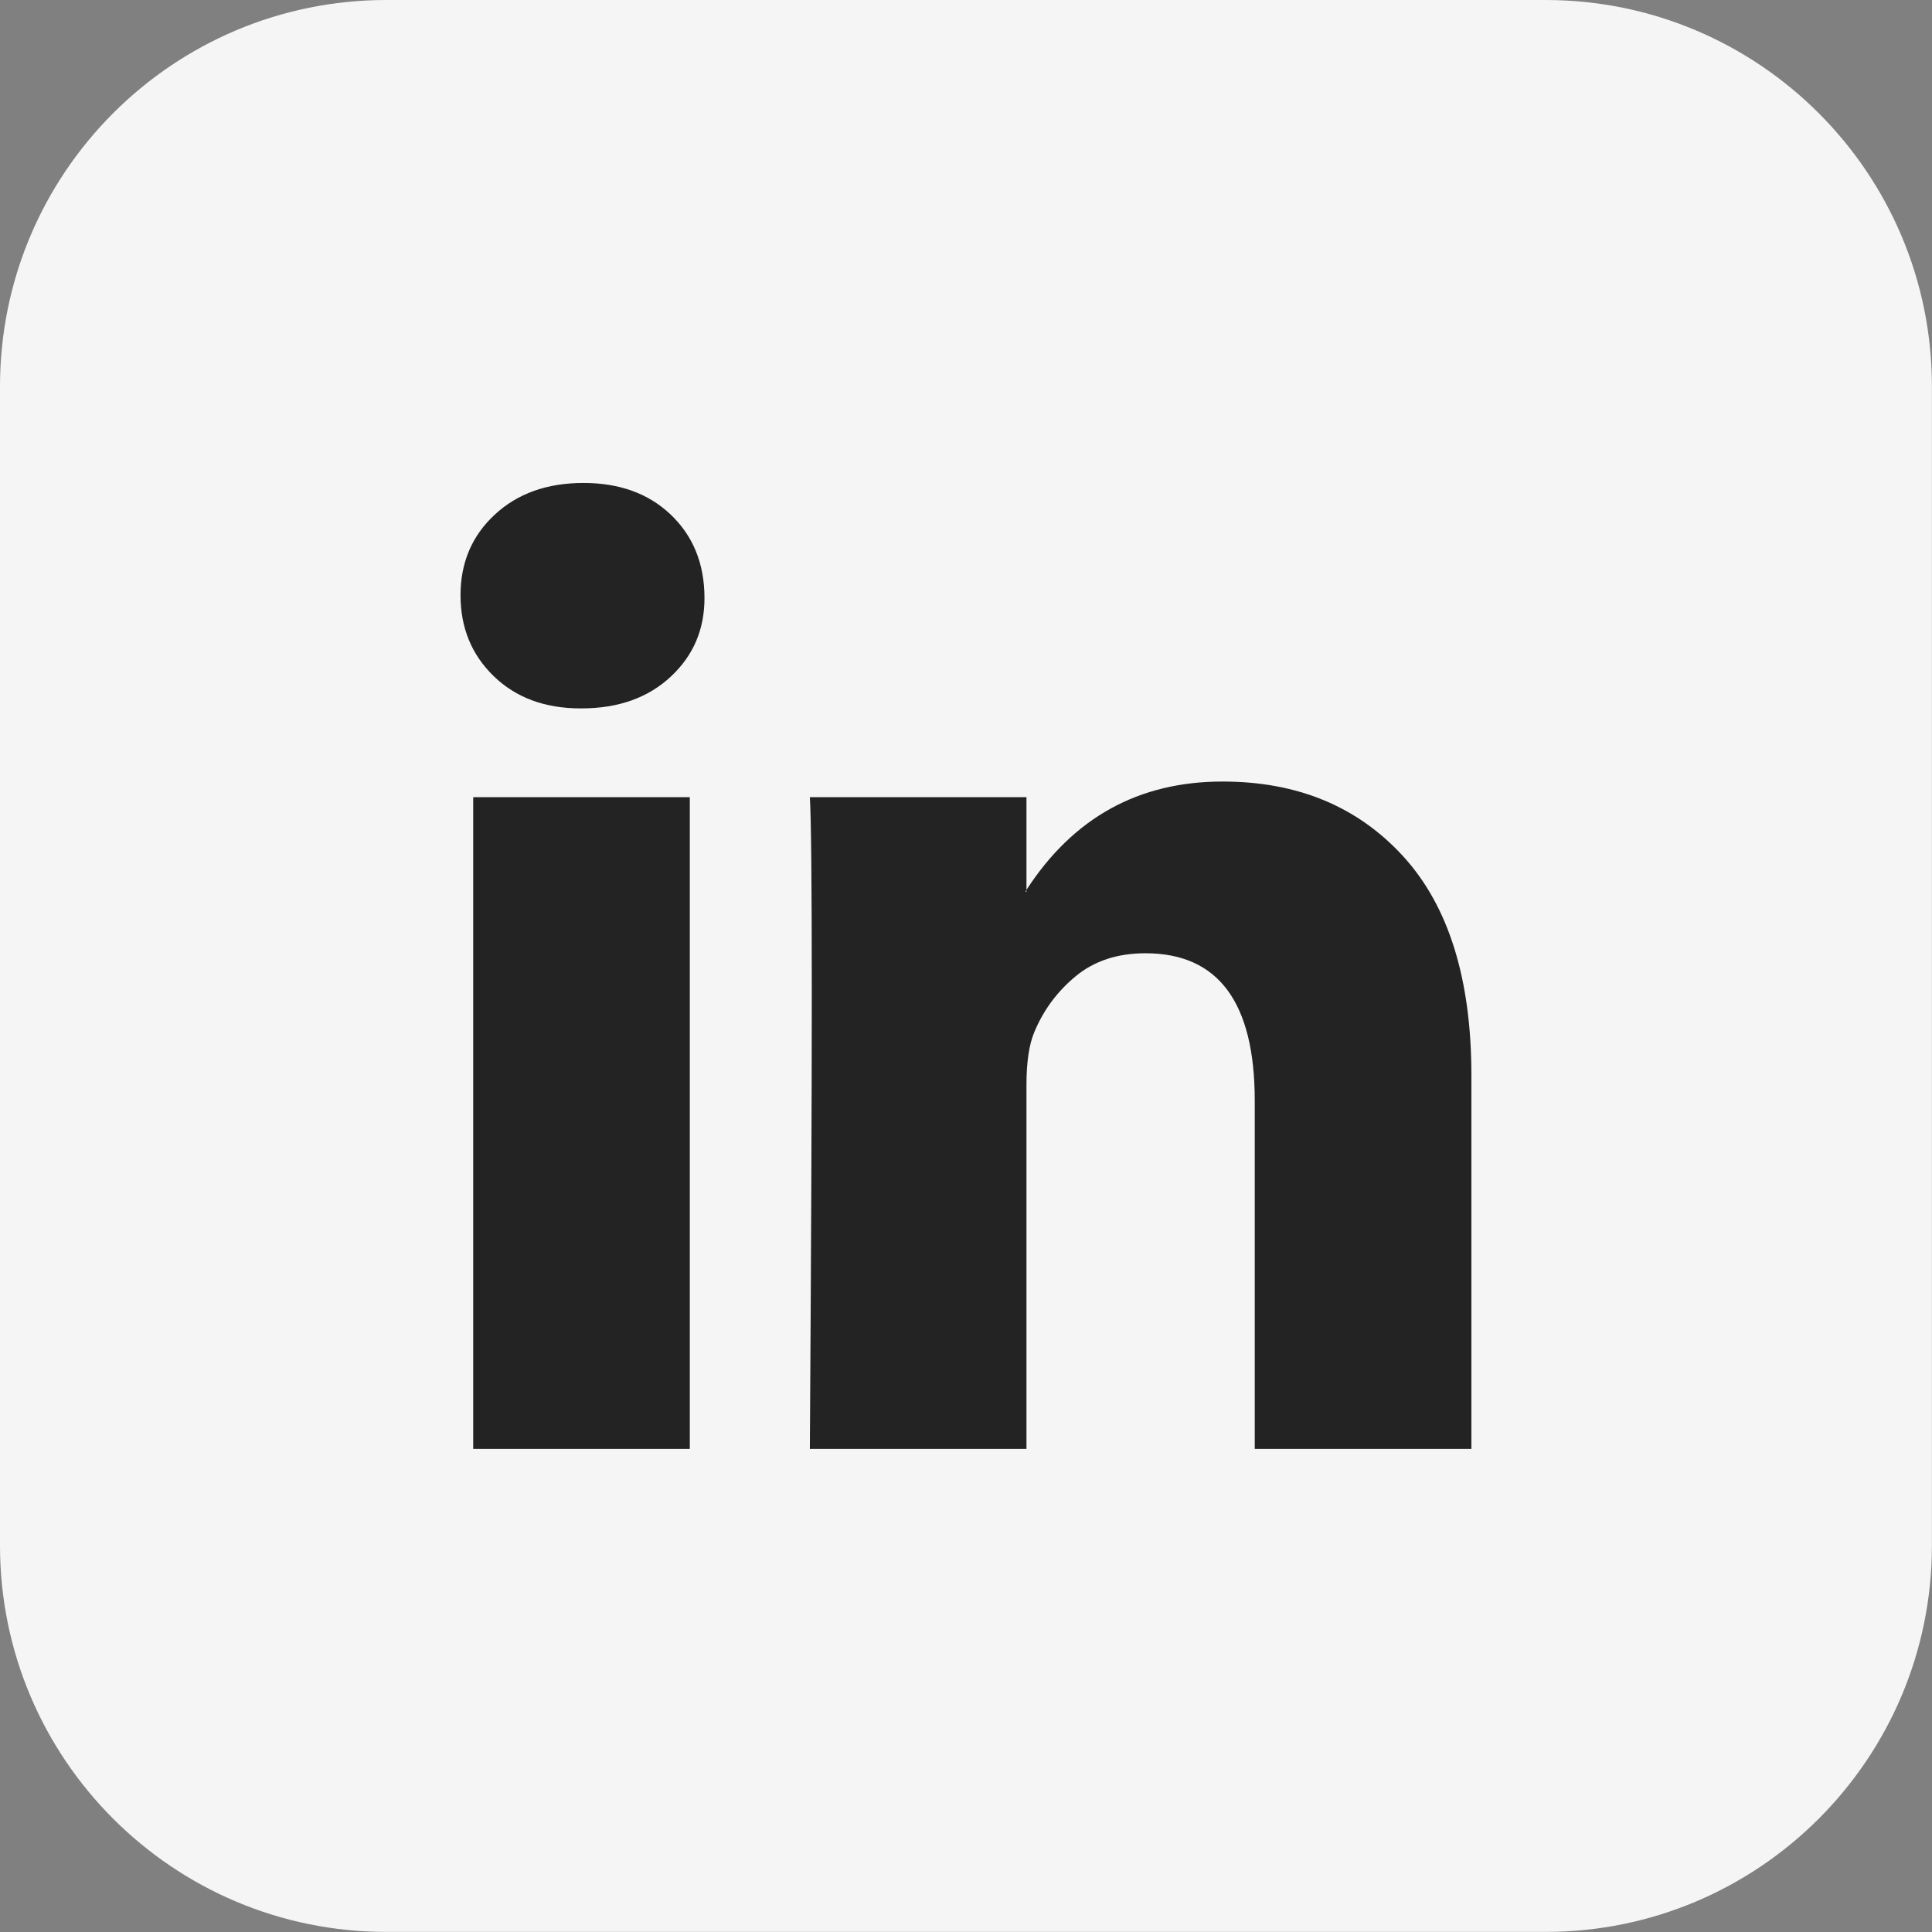 <svg width="44" height="44" viewBox="0 0 44 44" fill="none" xmlns="http://www.w3.org/2000/svg">
<rect x="0" y="0" width="44" height="44" fill="#808080" stroke="none"/>
<path d="M35.198 0H8.8C3.94 0 0 3.94 0 8.8V35.198C0 40.058 3.94 43.998 8.8 43.998H35.198C40.058 43.998 43.998 40.058 43.998 35.198V8.8C43.998 3.94 40.058 0 35.198 0Z" fill="#F5F5F5"/>
<path d="M10.488 13.555C10.488 12.814 10.748 12.203 11.266 11.722C11.784 11.24 12.459 10.999 13.288 10.999C14.103 10.999 14.762 11.236 15.266 11.711C15.784 12.2 16.044 12.836 16.044 13.622C16.044 14.333 15.792 14.925 15.288 15.399C14.77 15.888 14.088 16.133 13.244 16.133H13.222C12.407 16.133 11.748 15.888 11.244 15.399C10.74 14.91 10.488 14.296 10.488 13.555ZM10.777 32.998V18.155H15.71V32.998H10.777ZM18.444 32.998H23.377V24.71C23.377 24.192 23.436 23.791 23.554 23.51C23.762 23.006 24.077 22.581 24.499 22.232C24.921 21.884 25.451 21.71 26.088 21.71C27.747 21.71 28.576 22.829 28.576 25.066V32.998H33.51V24.488C33.51 22.295 32.991 20.632 31.954 19.499C30.917 18.366 29.547 17.799 27.843 17.799C25.932 17.799 24.443 18.621 23.377 20.266V20.31H23.354L23.377 20.266V18.155H18.444C18.473 18.629 18.488 20.103 18.488 22.577C18.488 25.051 18.473 28.525 18.444 32.998Z" fill="#232323"/>
</svg>
